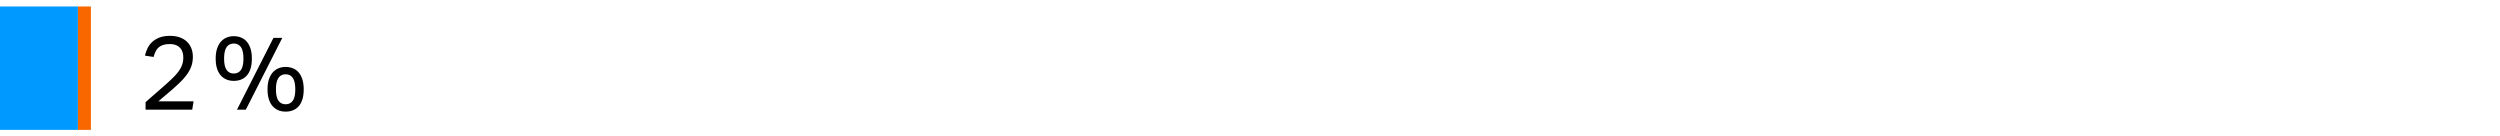 <svg xmlns="http://www.w3.org/2000/svg" width="385" height="21" viewBox="0 0 385 21"><path fill="#f86700" d="M12 1h2v19h-2z"/><path fill="#09f" d="M0 1h12v19H0z"/><g><path d="M22.418 15.733c.405-.362.842-.746 1.312-1.151.469-.405.944-.821 1.424-1.248.512-.448.96-.856 1.344-1.225.384-.367.704-.722.96-1.063s.448-.688.576-1.04a3.3 3.3 0 00.192-1.136c0-.673-.182-1.187-.544-1.544-.363-.357-.87-.536-1.52-.536-.395 0-.731.042-1.008.128a1.938 1.938 0 00-.704.376c-.192.165-.349.37-.472.616a5.119 5.119 0 00-.328.863l-1.328-.208c.096-.384.229-.757.4-1.12.17-.362.405-.685.704-.968a3.448 3.448 0 011.12-.688c.448-.177.997-.265 1.648-.265.565 0 1.066.08 1.504.24s.803.382 1.096.664c.293.283.517.621.672 1.016.155.396.232.832.232 1.312s-.066.928-.2 1.344c-.134.416-.339.827-.616 1.232s-.629.821-1.056 1.248c-.427.427-.934.891-1.52 1.392-.31.267-.627.536-.952.809-.326.271-.643.546-.952.823h5.408l-.208 1.28h-7.184v-1.152zM36.002 12.454c-.406 0-.776-.069-1.112-.208s-.629-.347-.88-.624-.445-.633-.584-1.064-.208-.946-.208-1.544c0-.587.072-1.096.216-1.528.144-.432.341-.789.592-1.071.25-.283.544-.493.88-.632s.701-.208 1.096-.208c.405 0 .778.069 1.12.208s.635.349.88.632c.245.282.437.64.576 1.071.139.433.208.941.208 1.528 0 .598-.067 1.112-.2 1.544-.134.432-.323.787-.568 1.064s-.539.485-.88.624-.72.208-1.136.208zm0-1.137c.48 0 .848-.184 1.104-.552.256-.368.384-.952.384-1.752 0-.789-.128-1.37-.384-1.744-.256-.373-.624-.56-1.104-.56s-.848.187-1.104.56c-.256.374-.384.955-.384 1.744 0 .8.128 1.384.384 1.752.256.368.624.552 1.104.552zm1.856 5.568h-1.36l5.616-11.056h1.36l-5.616 11.056zm6.128.304c-.406 0-.776-.069-1.112-.208s-.629-.347-.88-.624-.445-.632-.584-1.063c-.139-.433-.208-.946-.208-1.544 0-.587.072-1.097.216-1.528.144-.432.341-.789.592-1.072.25-.282.544-.493.88-.632s.701-.208 1.096-.208c.405 0 .778.069 1.12.208.341.139.634.35.88.632.245.283.437.641.576 1.072s.208.941.208 1.528c0 .598-.066 1.111-.2 1.544-.134.432-.323.786-.568 1.063-.246.277-.539.485-.88.624s-.72.208-1.136.208zm0-1.136c.48 0 .848-.184 1.104-.552.256-.368.384-.952.384-1.752 0-.789-.128-1.371-.384-1.744s-.624-.561-1.104-.561-.848.188-1.104.561c-.256.373-.384.955-.384 1.744 0 .8.128 1.384.384 1.752.256.368.624.552 1.104.552z"/></g></svg>